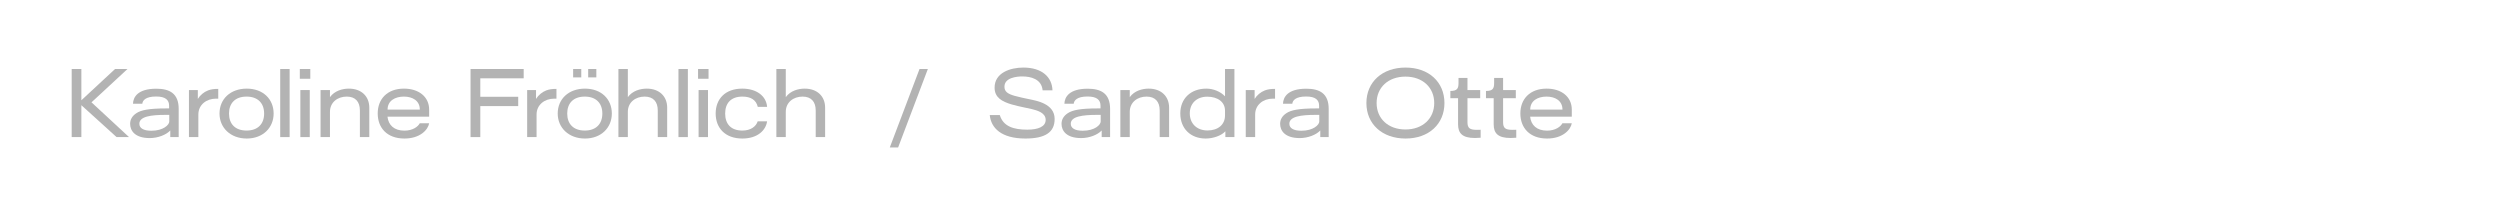 <?xml version="1.0" encoding="utf-8"?>
<svg xmlns="http://www.w3.org/2000/svg" fill="none" height="100%" overflow="visible" preserveAspectRatio="none" style="display: block;" viewBox="0 0 279 24" width="100%">
<g id="Frame 496">
<g id="Karoline Frhlich / Sandra Otte" opacity="0.3">
<path d="M10.21 11.42L14.4 15.3H13.01L9.08 11.74V15.3H8V7.7H9.08V11.19L12.84 7.7H14.23L10.21 11.42Z" fill="black"/>
<path d="M16.712 15.41C15.052 15.41 14.522 14.58 14.522 13.82C14.522 13.34 14.752 12.94 15.222 12.63C15.742 12.29 16.592 12.1 18.542 12.1H18.872V11.8C18.872 11.18 18.502 10.77 17.422 10.77C16.252 10.77 15.912 11.21 15.882 11.58H14.842C14.862 10.83 15.382 9.9 17.442 9.9C18.922 9.9 19.942 10.42 19.942 12.16V15.3H19.002V14.57H18.992C18.542 15.05 17.622 15.41 16.712 15.41ZM16.892 14.59C18.232 14.59 18.892 13.93 18.892 13.56V12.82H18.492C16.902 12.82 15.552 12.98 15.552 13.81C15.552 14.29 15.992 14.59 16.892 14.59Z" fill="black"/>
<path d="M22.137 15.3H21.087V10.05H22.077V11.04C22.327 10.63 22.747 10.27 23.217 10.09C23.557 9.96 23.907 9.92 24.357 9.92V11.01H24.097C23.037 11.01 22.137 11.69 22.137 12.78V15.3Z" fill="black"/>
<path d="M27.537 15.46C25.717 15.46 24.497 14.25 24.497 12.67C24.497 11.05 25.717 9.89 27.537 9.89C29.347 9.89 30.537 11.05 30.537 12.67C30.537 14.25 29.347 15.46 27.537 15.46ZM27.517 14.57C28.787 14.57 29.477 13.82 29.477 12.67C29.477 11.53 28.787 10.78 27.517 10.78C26.237 10.78 25.557 11.53 25.557 12.67C25.557 13.82 26.237 14.57 27.517 14.57Z" fill="black"/>
<path d="M32.322 15.3H31.272V7.7H32.322V15.3Z" fill="black"/>
<path d="M34.63 8.79H33.46V7.7H34.63V8.79ZM34.57 15.3H33.52V10.05H34.57V15.3Z" fill="black"/>
<path d="M36.824 15.3H35.774V10.05H36.824V10.84C37.344 10.12 38.234 9.89 38.934 9.89C40.344 9.89 41.214 10.76 41.214 12.02V15.3H40.164V12.33C40.164 11.34 39.654 10.78 38.694 10.78C37.684 10.78 36.824 11.41 36.824 12.48V15.3Z" fill="black"/>
<path d="M45.133 15.46C43.183 15.46 42.153 14.26 42.153 12.66C42.153 11.04 43.233 9.89 45.083 9.89C46.733 9.89 47.893 10.8 47.893 12.23V13.02H43.243C43.343 13.96 43.983 14.58 45.133 14.58C46.073 14.58 46.663 14.12 46.843 13.76H47.893C47.763 14.49 46.883 15.46 45.133 15.46ZM43.253 12.23H46.853C46.853 11.24 46.043 10.78 45.073 10.78C44.093 10.78 43.253 11.24 43.253 12.23Z" fill="black"/>
<path d="M58.442 7.7V8.74H53.602V10.8H57.832V11.84H53.602V15.3H52.512V7.7H58.442Z" fill="black"/>
<path d="M59.881 15.3H58.831V10.05H59.821V11.04C60.071 10.63 60.491 10.27 60.961 10.09C61.301 9.96 61.651 9.92 62.101 9.92V11.01H61.841C60.781 11.01 59.881 11.69 59.881 12.78V15.3Z" fill="black"/>
<path d="M63.961 7.7H64.871V8.64H63.961V7.7ZM65.641 7.7H66.551V8.64H65.641V7.7ZM65.281 15.46C63.461 15.46 62.241 14.25 62.241 12.67C62.241 11.05 63.461 9.89 65.281 9.89C67.091 9.89 68.281 11.05 68.281 12.67C68.281 14.25 67.091 15.46 65.281 15.46ZM65.261 14.57C66.531 14.57 67.221 13.82 67.221 12.67C67.221 11.53 66.531 10.78 65.261 10.78C63.981 10.78 63.301 11.53 63.301 12.67C63.301 13.82 63.981 14.57 65.261 14.57Z" fill="black"/>
<path d="M70.067 15.3H69.016V7.7H70.067V10.84C70.587 10.12 71.477 9.89 72.177 9.89C73.587 9.89 74.457 10.76 74.457 12.01V15.3H73.406V12.33C73.406 11.34 72.897 10.78 71.936 10.78C70.927 10.78 70.067 11.41 70.067 12.48V15.3Z" fill="black"/>
<path d="M76.766 15.3H75.716V7.7H76.766V15.3Z" fill="black"/>
<path d="M79.073 8.79H77.903V7.7H79.073V8.79ZM79.013 15.3H77.963V10.05H79.013V15.3Z" fill="black"/>
<path d="M82.848 15.46C80.898 15.46 79.868 14.25 79.868 12.67C79.868 11.04 80.938 9.89 82.838 9.89C84.428 9.89 85.518 10.71 85.608 11.93H84.568C84.388 11.15 83.788 10.78 82.848 10.78C81.558 10.78 80.928 11.53 80.928 12.67C80.928 13.81 81.548 14.57 82.848 14.57C83.788 14.57 84.378 14.11 84.558 13.54H85.608C85.478 14.49 84.598 15.46 82.848 15.46Z" fill="black"/>
<path d="M87.693 15.3H86.643V7.7H87.693V10.84C88.213 10.12 89.103 9.89 89.803 9.89C91.213 9.89 92.083 10.76 92.083 12.01V15.3H91.033V12.33C91.033 11.34 90.523 10.78 89.563 10.78C88.553 10.78 87.693 11.41 87.693 12.48V15.3Z" fill="black"/>
<path d="M100.229 16.46H99.299L102.619 7.7H103.549L100.229 16.46Z" fill="black"/>
<path d="M114.437 15.46C111.737 15.46 110.597 14.28 110.457 12.84H111.577C111.957 14.11 113.117 14.47 114.647 14.47C115.887 14.47 116.697 14.12 116.697 13.38C116.697 12.58 115.767 12.33 115.137 12.17C114.587 12.04 113.807 11.91 112.917 11.66C111.797 11.33 110.997 10.87 110.997 9.79C110.987 8.12 112.747 7.54 114.207 7.54C116.287 7.54 117.407 8.6 117.457 10.08H116.357C116.237 8.81 115.027 8.53 114.087 8.53C113.487 8.53 112.097 8.66 112.097 9.67C112.087 10.21 112.457 10.48 113.247 10.7C113.867 10.87 114.207 10.93 114.907 11.08C115.647 11.24 117.697 11.56 117.697 13.27C117.707 14.78 116.617 15.46 114.437 15.46Z" fill="black"/>
<path d="M120.658 15.41C118.998 15.41 118.467 14.58 118.467 13.82C118.467 13.34 118.698 12.94 119.168 12.63C119.688 12.29 120.538 12.1 122.488 12.1H122.817V11.8C122.817 11.18 122.448 10.77 121.368 10.77C120.198 10.77 119.857 11.21 119.827 11.58H118.787C118.807 10.83 119.327 9.9 121.387 9.9C122.867 9.9 123.887 10.42 123.887 12.16V15.3H122.948V14.57H122.938C122.487 15.05 121.568 15.41 120.658 15.41ZM120.838 14.59C122.178 14.59 122.838 13.93 122.838 13.56V12.82H122.438C120.847 12.82 119.497 12.98 119.497 13.81C119.497 14.29 119.938 14.59 120.838 14.59Z" fill="black"/>
<path d="M126.082 15.3H125.032V10.05H126.082V10.84C126.602 10.12 127.492 9.89 128.192 9.89C129.602 9.89 130.472 10.76 130.472 12.02V15.3H129.422V12.33C129.422 11.34 128.912 10.78 127.952 10.78C126.942 10.78 126.082 11.41 126.082 12.48V15.3Z" fill="black"/>
<path d="M136.711 10.75V7.7H137.761V15.3H136.751V14.65C136.321 15.13 135.411 15.46 134.551 15.46C132.861 15.46 131.721 14.34 131.721 12.66C131.721 11 132.891 9.89 134.631 9.89C135.421 9.89 136.221 10.23 136.711 10.75ZM136.711 12.89V12.34C136.711 11.41 135.931 10.79 134.731 10.79C133.561 10.79 132.781 11.53 132.781 12.65C132.781 13.8 133.571 14.56 134.761 14.56C135.941 14.56 136.711 13.9 136.711 12.89Z" fill="black"/>
<path d="M140.076 15.3H139.026V10.05H140.016V11.04C140.266 10.63 140.686 10.27 141.156 10.09C141.496 9.96 141.846 9.92 142.296 9.92V11.01H142.036C140.976 11.01 140.076 11.69 140.076 12.78V15.3Z" fill="black"/>
<path d="M145.052 15.41C143.392 15.41 142.862 14.58 142.862 13.82C142.862 13.34 143.092 12.94 143.562 12.63C144.082 12.29 144.932 12.1 146.882 12.1H147.212V11.8C147.212 11.18 146.842 10.77 145.762 10.77C144.592 10.77 144.252 11.21 144.222 11.58H143.182C143.202 10.83 143.722 9.9 145.782 9.9C147.262 9.9 148.282 10.42 148.282 12.16V15.3H147.342V14.57H147.332C146.882 15.05 145.962 15.41 145.052 15.41ZM145.232 14.59C146.572 14.59 147.232 13.93 147.232 13.56V12.82H146.832C145.242 12.82 143.892 12.98 143.892 13.81C143.892 14.29 144.332 14.59 145.232 14.59Z" fill="black"/>
<path d="M156.86 15.46C154.26 15.46 152.49 13.85 152.49 11.5C152.49 9.15 154.26 7.54 156.86 7.54C159.45 7.54 161.2 9.15 161.2 11.5C161.2 13.85 159.45 15.46 156.86 15.46ZM156.85 14.45C158.77 14.45 160.06 13.23 160.06 11.5C160.06 9.77 158.77 8.55 156.85 8.55C154.92 8.55 153.63 9.77 153.63 11.5C153.63 13.23 154.92 14.45 156.85 14.45Z" fill="black"/>
<path d="M164.61 15.4C163.19 15.4 162.72 14.87 162.72 13.87V10.96H161.86V10.15C162.61 10.15 162.77 9.89 162.77 9.27V8.7H163.77V10.05H165.19V10.96H163.77V13.63C163.77 14.3 164.02 14.49 164.82 14.49C164.93 14.49 165.04 14.49 165.24 14.48V15.37C164.97 15.39 164.75 15.4 164.61 15.4Z" fill="black"/>
<path d="M168.585 15.4C167.165 15.4 166.695 14.87 166.695 13.87V10.96H165.835V10.15C166.585 10.15 166.745 9.89 166.745 9.27V8.7H167.745V10.05H169.165V10.96H167.745V13.63C167.745 14.3 167.995 14.49 168.795 14.49C168.905 14.49 169.015 14.49 169.215 14.48V15.37C168.945 15.39 168.725 15.4 168.585 15.4Z" fill="black"/>
<path d="M172.652 15.46C170.702 15.46 169.672 14.26 169.672 12.66C169.672 11.04 170.752 9.89 172.602 9.89C174.252 9.89 175.412 10.8 175.412 12.23V13.02H170.762C170.862 13.96 171.502 14.58 172.652 14.58C173.592 14.58 174.182 14.12 174.362 13.76H175.412C175.282 14.49 174.402 15.46 172.652 15.46ZM170.772 12.23H174.372C174.372 11.24 173.562 10.78 172.592 10.78C171.612 10.78 170.772 11.24 170.772 12.23Z" fill="black"/>
</g>
</g>
</svg>